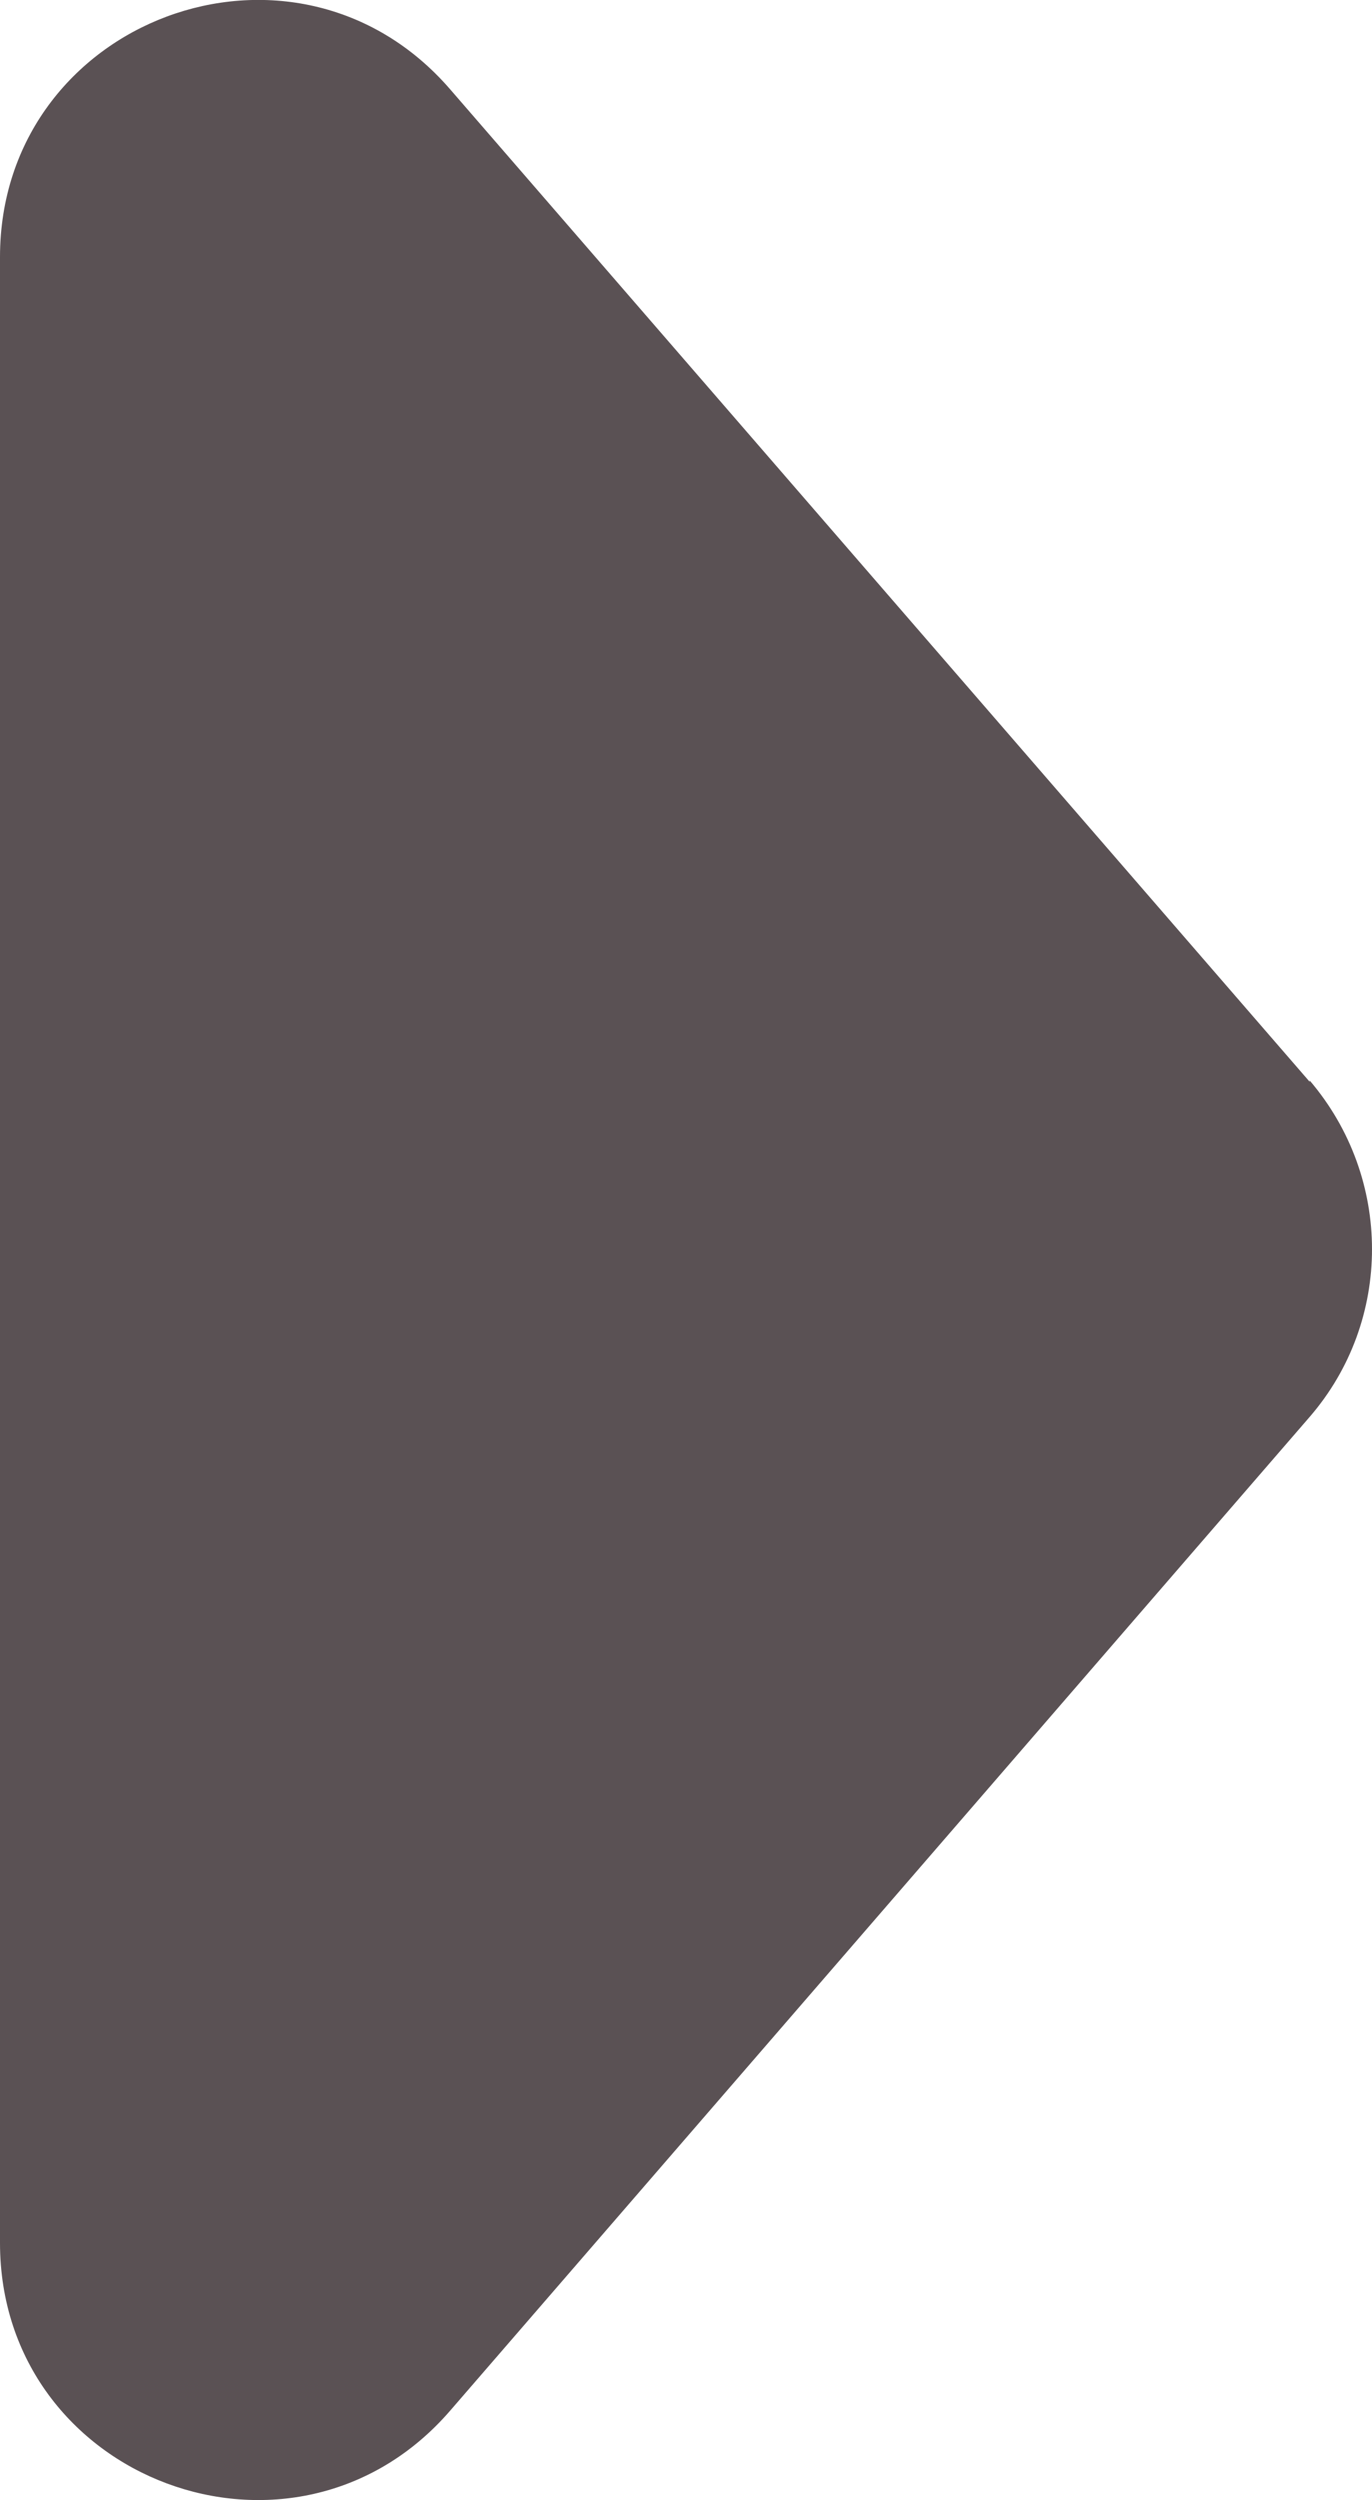 <?xml version="1.0" encoding="UTF-8"?><svg id="Layer_2" xmlns="http://www.w3.org/2000/svg" viewBox="0 0 10.57 19.25"><defs><style>.cls-1{fill:#5a5154;}</style></defs><g id="Layer_1-2"><path class="cls-1" d="M10.09,8.33L3.47,.69C2.27-.7,0,.15,0,1.98v15.29c0,1.83,2.27,2.68,3.47,1.29l6.62-7.65c.64-.74,.64-1.84,0-2.59Z"/></g></svg>